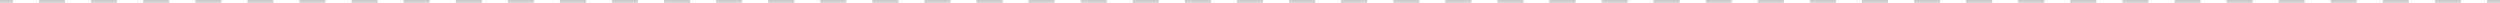 <svg width="960" height="1" viewBox="0 0 960 1" fill="none" xmlns="http://www.w3.org/2000/svg">
<g clip-path="url(#clip0_3107_18240)">
<path fill-rule="evenodd" clip-rule="evenodd" d="M5 1H0V0H5V1ZM25 1H15V0H25V1ZM45 1H35V0H45V1ZM65 1H55V0H65V1ZM85 1H75V0H85V1ZM105 1H95V0H105V1ZM125 1H115V0H125V1ZM145 1H135V0H145V1ZM165 1H155V0H165V1ZM185 1H175V0H185V1ZM205 1H195V0H205V1ZM225 1H215V0H225V1ZM245 1H235V0H245V1ZM265 1H255V0H265V1ZM285 1H275V0H285V1ZM305 1H295V0H305V1ZM325 1H315V0H325V1ZM345 1H335V0H345V1ZM365 1H355V0H365V1ZM385 1H375V0H385V1ZM405 1H395V0H405V1ZM425 1H415V0H425V1ZM445 1H435V0H445V1ZM465 1H455V0H465V1ZM485 1H475V0H485V1ZM505 1H495V0H505V1ZM525 1H515V0H525V1ZM545 1H535V0H545V1ZM565 1H555V0H565V1ZM585 1H575V0H585V1ZM605 1H595V0H605V1ZM625 1H615V0H625V1ZM645 1H635V0H645V1ZM665 1H655V0H665V1ZM685 1H675V0H685V1ZM705 1H695V0H705V1ZM725 1H715V0H725V1ZM745 1H735V0H745V1ZM765 1H755V0H765V1ZM785 1H775V0H785V1ZM805 1H795V0H805V1ZM825 1H815V0H825V1ZM845 1H835V0H845V1ZM865 1H855V0H865V1ZM885 1H875V0H885V1ZM905 1H895V0H905V1ZM925 1H915V0H925V1ZM945 1H935V0H945V1ZM960 1H955V0H960V1Z" fill="#CCCCCC"/>
</g>
<defs>
<clipPath id="clip0_3107_18240">
<rect width="960" height="1" fill="white"/>
</clipPath>
</defs>
</svg>
